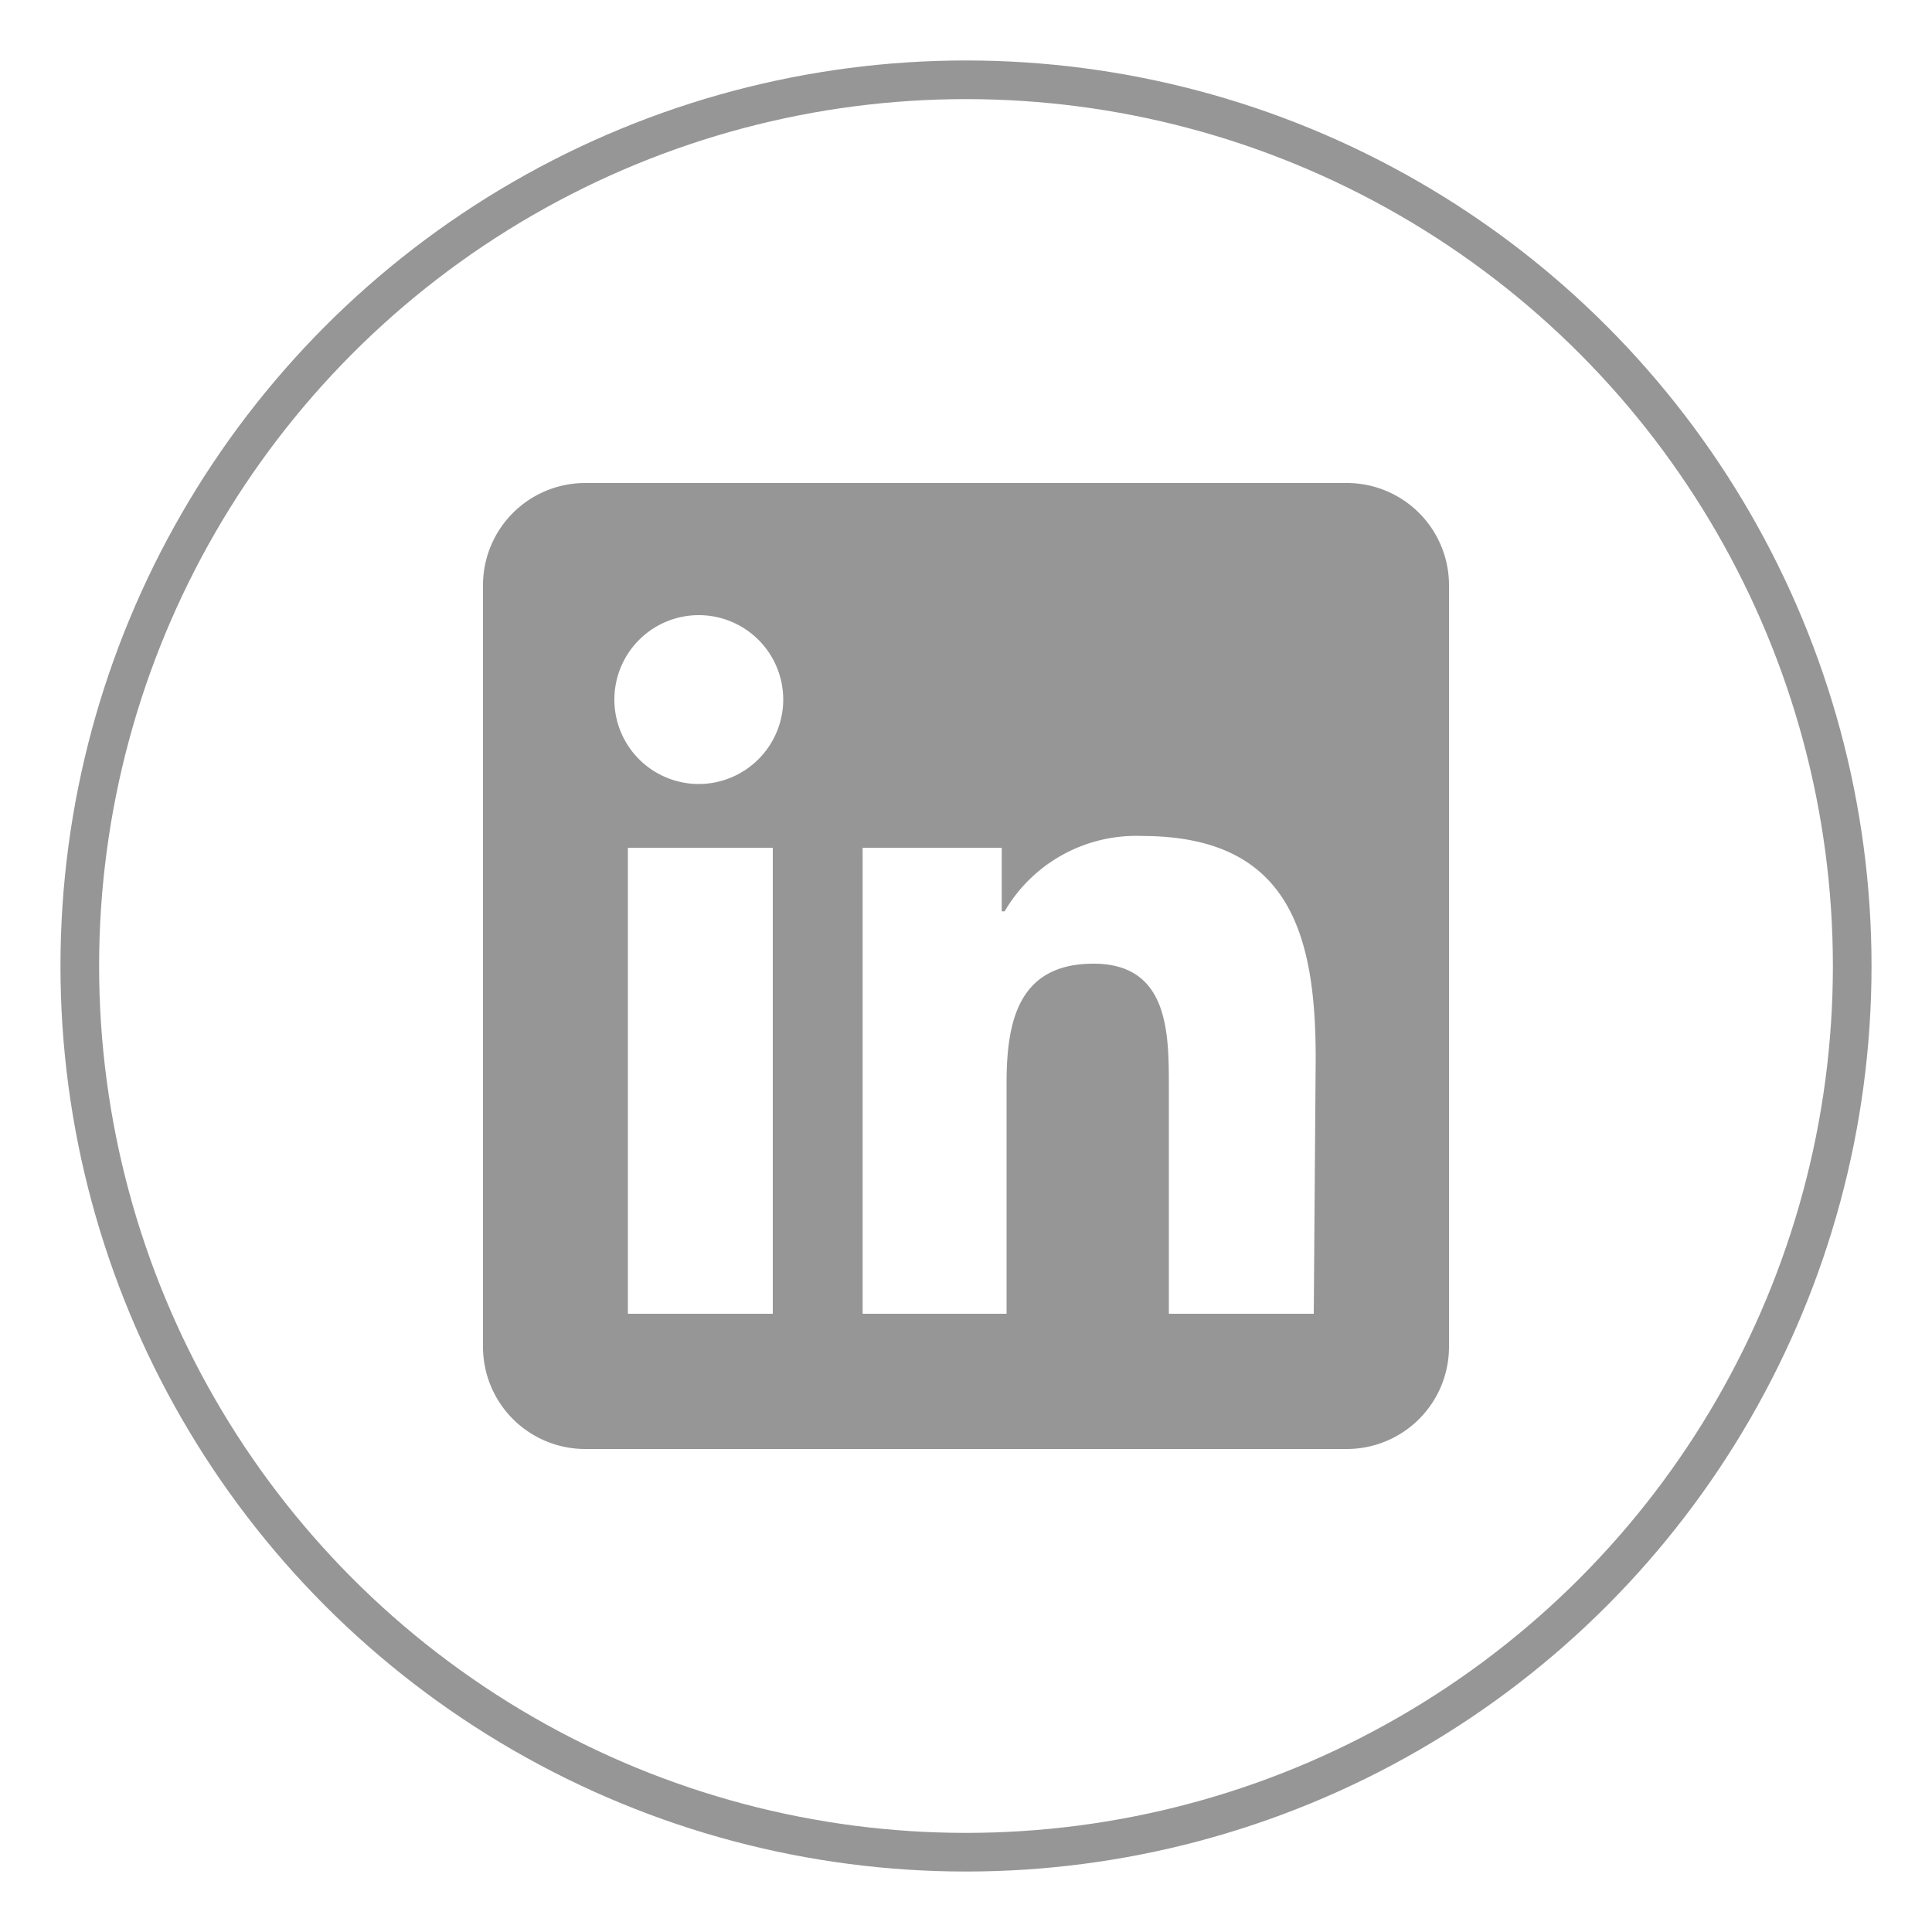 <svg id="Calque_1" data-name="Calque 1" xmlns="http://www.w3.org/2000/svg" viewBox="0 0 100 100"><defs><style>.cls-1{fill:#969696;}.cls-2{fill:none;stroke:#969696;stroke-miterlimit:10;stroke-width:2px;}</style></defs><path class="cls-1" d="M69.72,25H30.28A5.29,5.29,0,0,0,25,30.28V69.72A5.29,5.29,0,0,0,30.28,75H69.72A5.29,5.29,0,0,0,75,69.72V30.28A5.29,5.29,0,0,0,69.72,25ZM40,68h-7.5V43.88H40ZM36.19,40.58a4.37,4.37,0,1,1,4.35-4.38A4.38,4.38,0,0,1,36.19,40.58ZM68,68h-7.5V56.28c0-2.81,0-6.4-3.9-6.4s-4.5,3-4.5,6.19V68H44.65V43.88h7.2v3.29H52a7.88,7.88,0,0,1,7.1-3.9c7.59,0,9,5,9,11.5Z"/><circle class="cls-2" cx="50" cy="50" r="45.87"/></svg>